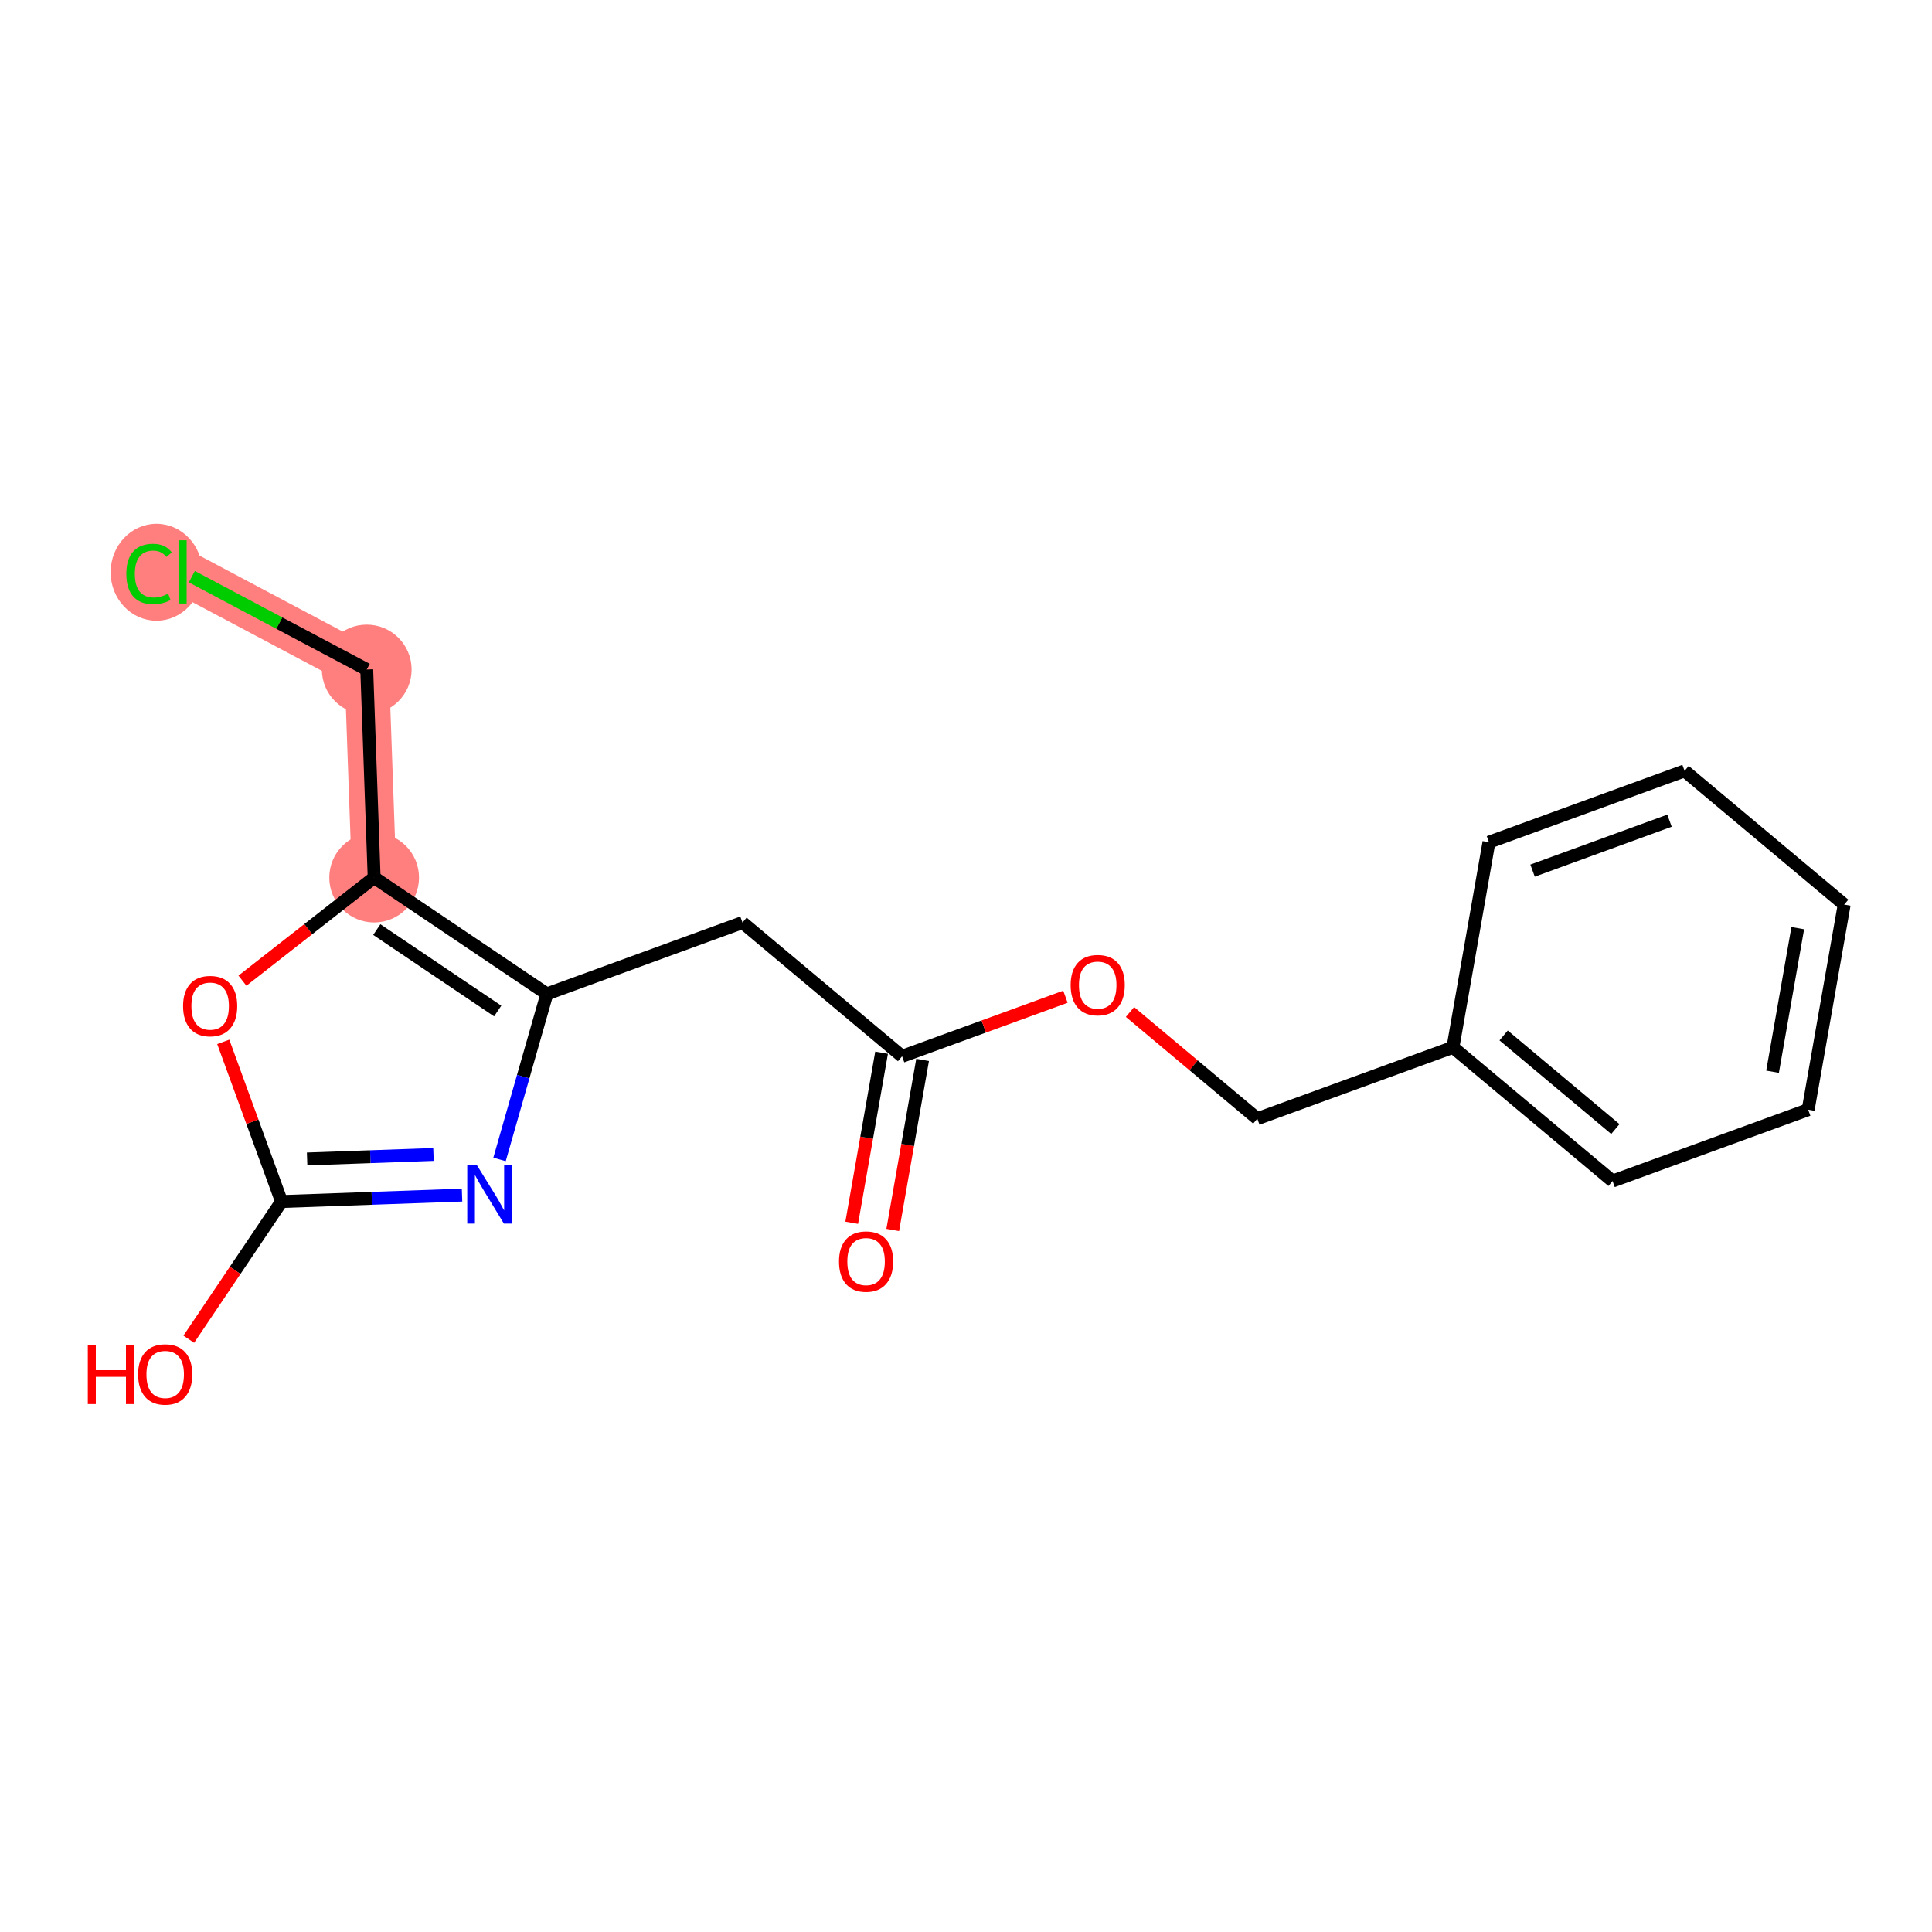 <?xml version='1.0' encoding='iso-8859-1'?>
<svg version='1.1' baseProfile='full'
              xmlns='http://www.w3.org/2000/svg'
                      xmlns:rdkit='http://www.rdkit.org/xml'
                      xmlns:xlink='http://www.w3.org/1999/xlink'
                  xml:space='preserve'
width='300px' height='300px' viewBox='0 0 300 300'>
<!-- END OF HEADER -->
<rect style='opacity:1.0;fill:#FFFFFF;stroke:none' width='300' height='300' x='0' y='0'> </rect>
<rect style='opacity:1.0;fill:#FFFFFF;stroke:none' width='300' height='300' x='0' y='0'> </rect>
<path d='M 58.098,136.273 L 56.947,103.96' style='fill:none;fill-rule:evenodd;stroke:#FF7F7F;stroke-width:6.9px;stroke-linecap:butt;stroke-linejoin:miter;stroke-opacity:1' />
<path d='M 56.947,103.96 L 28.387,88.8' style='fill:none;fill-rule:evenodd;stroke:#FF7F7F;stroke-width:6.9px;stroke-linecap:butt;stroke-linejoin:miter;stroke-opacity:1' />
<ellipse cx='58.098' cy='136.273' rx='6.467' ry='6.467'  style='fill:#FF7F7F;fill-rule:evenodd;stroke:#FF7F7F;stroke-width:1.0px;stroke-linecap:butt;stroke-linejoin:miter;stroke-opacity:1' />
<ellipse cx='56.947' cy='103.96' rx='6.467' ry='6.467'  style='fill:#FF7F7F;fill-rule:evenodd;stroke:#FF7F7F;stroke-width:1.0px;stroke-linecap:butt;stroke-linejoin:miter;stroke-opacity:1' />
<ellipse cx='24.3' cy='88.859' rx='6.621' ry='7.024'  style='fill:#FF7F7F;fill-rule:evenodd;stroke:#FF7F7F;stroke-width:1.0px;stroke-linecap:butt;stroke-linejoin:miter;stroke-opacity:1' />
<path class='bond-0 atom-0 atom-1' d='M 138.624,190.988 L 140.942,177.784' style='fill:none;fill-rule:evenodd;stroke:#FF0000;stroke-width:2.0px;stroke-linecap:butt;stroke-linejoin:miter;stroke-opacity:1' />
<path class='bond-0 atom-0 atom-1' d='M 140.942,177.784 L 143.261,164.58' style='fill:none;fill-rule:evenodd;stroke:#000000;stroke-width:2.0px;stroke-linecap:butt;stroke-linejoin:miter;stroke-opacity:1' />
<path class='bond-0 atom-0 atom-1' d='M 132.255,189.869 L 134.573,176.665' style='fill:none;fill-rule:evenodd;stroke:#FF0000;stroke-width:2.0px;stroke-linecap:butt;stroke-linejoin:miter;stroke-opacity:1' />
<path class='bond-0 atom-0 atom-1' d='M 134.573,176.665 L 136.892,163.461' style='fill:none;fill-rule:evenodd;stroke:#000000;stroke-width:2.0px;stroke-linecap:butt;stroke-linejoin:miter;stroke-opacity:1' />
<path class='bond-1 atom-1 atom-2' d='M 140.076,164.02 L 115.293,143.254' style='fill:none;fill-rule:evenodd;stroke:#000000;stroke-width:2.0px;stroke-linecap:butt;stroke-linejoin:miter;stroke-opacity:1' />
<path class='bond-10 atom-1 atom-11' d='M 140.076,164.02 L 152.758,159.394' style='fill:none;fill-rule:evenodd;stroke:#000000;stroke-width:2.0px;stroke-linecap:butt;stroke-linejoin:miter;stroke-opacity:1' />
<path class='bond-10 atom-1 atom-11' d='M 152.758,159.394 L 165.44,154.768' style='fill:none;fill-rule:evenodd;stroke:#FF0000;stroke-width:2.0px;stroke-linecap:butt;stroke-linejoin:miter;stroke-opacity:1' />
<path class='bond-2 atom-2 atom-3' d='M 115.293,143.254 L 84.917,154.335' style='fill:none;fill-rule:evenodd;stroke:#000000;stroke-width:2.0px;stroke-linecap:butt;stroke-linejoin:miter;stroke-opacity:1' />
<path class='bond-3 atom-3 atom-4' d='M 84.917,154.335 L 81.242,167.185' style='fill:none;fill-rule:evenodd;stroke:#000000;stroke-width:2.0px;stroke-linecap:butt;stroke-linejoin:miter;stroke-opacity:1' />
<path class='bond-3 atom-3 atom-4' d='M 81.242,167.185 L 77.567,180.035' style='fill:none;fill-rule:evenodd;stroke:#0000FF;stroke-width:2.0px;stroke-linecap:butt;stroke-linejoin:miter;stroke-opacity:1' />
<path class='bond-18 atom-8 atom-3' d='M 58.098,136.273 L 84.917,154.335' style='fill:none;fill-rule:evenodd;stroke:#000000;stroke-width:2.0px;stroke-linecap:butt;stroke-linejoin:miter;stroke-opacity:1' />
<path class='bond-18 atom-8 atom-3' d='M 58.508,144.346 L 77.281,156.989' style='fill:none;fill-rule:evenodd;stroke:#000000;stroke-width:2.0px;stroke-linecap:butt;stroke-linejoin:miter;stroke-opacity:1' />
<path class='bond-4 atom-4 atom-5' d='M 71.745,185.575 L 57.729,186.074' style='fill:none;fill-rule:evenodd;stroke:#0000FF;stroke-width:2.0px;stroke-linecap:butt;stroke-linejoin:miter;stroke-opacity:1' />
<path class='bond-4 atom-4 atom-5' d='M 57.729,186.074 L 43.713,186.574' style='fill:none;fill-rule:evenodd;stroke:#000000;stroke-width:2.0px;stroke-linecap:butt;stroke-linejoin:miter;stroke-opacity:1' />
<path class='bond-4 atom-4 atom-5' d='M 67.31,179.262 L 57.499,179.612' style='fill:none;fill-rule:evenodd;stroke:#0000FF;stroke-width:2.0px;stroke-linecap:butt;stroke-linejoin:miter;stroke-opacity:1' />
<path class='bond-4 atom-4 atom-5' d='M 57.499,179.612 L 47.688,179.961' style='fill:none;fill-rule:evenodd;stroke:#000000;stroke-width:2.0px;stroke-linecap:butt;stroke-linejoin:miter;stroke-opacity:1' />
<path class='bond-5 atom-5 atom-6' d='M 43.713,186.574 L 36.514,197.264' style='fill:none;fill-rule:evenodd;stroke:#000000;stroke-width:2.0px;stroke-linecap:butt;stroke-linejoin:miter;stroke-opacity:1' />
<path class='bond-5 atom-5 atom-6' d='M 36.514,197.264 L 29.314,207.954' style='fill:none;fill-rule:evenodd;stroke:#FF0000;stroke-width:2.0px;stroke-linecap:butt;stroke-linejoin:miter;stroke-opacity:1' />
<path class='bond-6 atom-5 atom-7' d='M 43.713,186.574 L 39.191,174.176' style='fill:none;fill-rule:evenodd;stroke:#000000;stroke-width:2.0px;stroke-linecap:butt;stroke-linejoin:miter;stroke-opacity:1' />
<path class='bond-6 atom-5 atom-7' d='M 39.191,174.176 L 34.669,161.779' style='fill:none;fill-rule:evenodd;stroke:#FF0000;stroke-width:2.0px;stroke-linecap:butt;stroke-linejoin:miter;stroke-opacity:1' />
<path class='bond-7 atom-7 atom-8' d='M 37.645,152.277 L 47.871,144.275' style='fill:none;fill-rule:evenodd;stroke:#FF0000;stroke-width:2.0px;stroke-linecap:butt;stroke-linejoin:miter;stroke-opacity:1' />
<path class='bond-7 atom-7 atom-8' d='M 47.871,144.275 L 58.098,136.273' style='fill:none;fill-rule:evenodd;stroke:#000000;stroke-width:2.0px;stroke-linecap:butt;stroke-linejoin:miter;stroke-opacity:1' />
<path class='bond-8 atom-8 atom-9' d='M 58.098,136.273 L 56.947,103.96' style='fill:none;fill-rule:evenodd;stroke:#000000;stroke-width:2.0px;stroke-linecap:butt;stroke-linejoin:miter;stroke-opacity:1' />
<path class='bond-9 atom-9 atom-10' d='M 56.947,103.96 L 43.368,96.753' style='fill:none;fill-rule:evenodd;stroke:#000000;stroke-width:2.0px;stroke-linecap:butt;stroke-linejoin:miter;stroke-opacity:1' />
<path class='bond-9 atom-9 atom-10' d='M 43.368,96.753 L 29.79,89.545' style='fill:none;fill-rule:evenodd;stroke:#00CC00;stroke-width:2.0px;stroke-linecap:butt;stroke-linejoin:miter;stroke-opacity:1' />
<path class='bond-11 atom-11 atom-12' d='M 175.464,157.139 L 185.35,165.423' style='fill:none;fill-rule:evenodd;stroke:#FF0000;stroke-width:2.0px;stroke-linecap:butt;stroke-linejoin:miter;stroke-opacity:1' />
<path class='bond-11 atom-11 atom-12' d='M 185.35,165.423 L 195.236,173.706' style='fill:none;fill-rule:evenodd;stroke:#000000;stroke-width:2.0px;stroke-linecap:butt;stroke-linejoin:miter;stroke-opacity:1' />
<path class='bond-12 atom-12 atom-13' d='M 195.236,173.706 L 225.612,162.626' style='fill:none;fill-rule:evenodd;stroke:#000000;stroke-width:2.0px;stroke-linecap:butt;stroke-linejoin:miter;stroke-opacity:1' />
<path class='bond-13 atom-13 atom-14' d='M 225.612,162.626 L 250.396,183.392' style='fill:none;fill-rule:evenodd;stroke:#000000;stroke-width:2.0px;stroke-linecap:butt;stroke-linejoin:miter;stroke-opacity:1' />
<path class='bond-13 atom-13 atom-14' d='M 233.483,160.784 L 250.831,175.32' style='fill:none;fill-rule:evenodd;stroke:#000000;stroke-width:2.0px;stroke-linecap:butt;stroke-linejoin:miter;stroke-opacity:1' />
<path class='bond-19 atom-18 atom-13' d='M 231.204,130.779 L 225.612,162.626' style='fill:none;fill-rule:evenodd;stroke:#000000;stroke-width:2.0px;stroke-linecap:butt;stroke-linejoin:miter;stroke-opacity:1' />
<path class='bond-14 atom-14 atom-15' d='M 250.396,183.392 L 280.772,172.311' style='fill:none;fill-rule:evenodd;stroke:#000000;stroke-width:2.0px;stroke-linecap:butt;stroke-linejoin:miter;stroke-opacity:1' />
<path class='bond-15 atom-15 atom-16' d='M 280.772,172.311 L 286.364,140.465' style='fill:none;fill-rule:evenodd;stroke:#000000;stroke-width:2.0px;stroke-linecap:butt;stroke-linejoin:miter;stroke-opacity:1' />
<path class='bond-15 atom-15 atom-16' d='M 275.241,166.416 L 279.156,144.123' style='fill:none;fill-rule:evenodd;stroke:#000000;stroke-width:2.0px;stroke-linecap:butt;stroke-linejoin:miter;stroke-opacity:1' />
<path class='bond-16 atom-16 atom-17' d='M 286.364,140.465 L 261.58,119.699' style='fill:none;fill-rule:evenodd;stroke:#000000;stroke-width:2.0px;stroke-linecap:butt;stroke-linejoin:miter;stroke-opacity:1' />
<path class='bond-17 atom-17 atom-18' d='M 261.58,119.699 L 231.204,130.779' style='fill:none;fill-rule:evenodd;stroke:#000000;stroke-width:2.0px;stroke-linecap:butt;stroke-linejoin:miter;stroke-opacity:1' />
<path class='bond-17 atom-17 atom-18' d='M 259.239,127.436 L 237.976,135.192' style='fill:none;fill-rule:evenodd;stroke:#000000;stroke-width:2.0px;stroke-linecap:butt;stroke-linejoin:miter;stroke-opacity:1' />
<path  class='atom-0' d='M 130.281 195.893
Q 130.281 193.694, 131.367 192.465
Q 132.454 191.237, 134.484 191.237
Q 136.515 191.237, 137.601 192.465
Q 138.688 193.694, 138.688 195.893
Q 138.688 198.117, 137.588 199.385
Q 136.489 200.639, 134.484 200.639
Q 132.467 200.639, 131.367 199.385
Q 130.281 198.13, 130.281 195.893
M 134.484 199.605
Q 135.881 199.605, 136.631 198.673
Q 137.394 197.729, 137.394 195.893
Q 137.394 194.095, 136.631 193.19
Q 135.881 192.271, 134.484 192.271
Q 133.088 192.271, 132.324 193.177
Q 131.574 194.082, 131.574 195.893
Q 131.574 197.742, 132.324 198.673
Q 133.088 199.605, 134.484 199.605
' fill='#FF0000'/>
<path  class='atom-4' d='M 74.002 180.844
L 77.003 185.694
Q 77.3 186.172, 77.779 187.039
Q 78.257 187.906, 78.283 187.957
L 78.283 180.844
L 79.499 180.844
L 79.499 190.001
L 78.245 190.001
L 75.024 184.698
Q 74.649 184.077, 74.248 183.366
Q 73.86 182.655, 73.744 182.435
L 73.744 190.001
L 72.554 190.001
L 72.554 180.844
L 74.002 180.844
' fill='#0000FF'/>
<path  class='atom-6' d='M 13.636 208.866
L 14.878 208.866
L 14.878 212.759
L 19.56 212.759
L 19.56 208.866
L 20.802 208.866
L 20.802 218.023
L 19.56 218.023
L 19.56 213.793
L 14.878 213.793
L 14.878 218.023
L 13.636 218.023
L 13.636 208.866
' fill='#FF0000'/>
<path  class='atom-6' d='M 21.448 213.418
Q 21.448 211.22, 22.535 209.991
Q 23.621 208.762, 25.652 208.762
Q 27.682 208.762, 28.768 209.991
Q 29.855 211.22, 29.855 213.418
Q 29.855 215.643, 28.756 216.91
Q 27.656 218.165, 25.652 218.165
Q 23.634 218.165, 22.535 216.91
Q 21.448 215.656, 21.448 213.418
M 25.652 217.13
Q 27.048 217.13, 27.799 216.199
Q 28.562 215.255, 28.562 213.418
Q 28.562 211.621, 27.799 210.715
Q 27.048 209.797, 25.652 209.797
Q 24.255 209.797, 23.492 210.702
Q 22.741 211.608, 22.741 213.418
Q 22.741 215.268, 23.492 216.199
Q 24.255 217.13, 25.652 217.13
' fill='#FF0000'/>
<path  class='atom-7' d='M 28.429 156.224
Q 28.429 154.025, 29.516 152.796
Q 30.602 151.568, 32.633 151.568
Q 34.663 151.568, 35.75 152.796
Q 36.836 154.025, 36.836 156.224
Q 36.836 158.448, 35.737 159.716
Q 34.638 160.97, 32.633 160.97
Q 30.615 160.97, 29.516 159.716
Q 28.429 158.461, 28.429 156.224
M 32.633 159.936
Q 34.03 159.936, 34.78 159.004
Q 35.543 158.06, 35.543 156.224
Q 35.543 154.426, 34.78 153.521
Q 34.03 152.602, 32.633 152.602
Q 31.236 152.602, 30.473 153.508
Q 29.723 154.413, 29.723 156.224
Q 29.723 158.073, 30.473 159.004
Q 31.236 159.936, 32.633 159.936
' fill='#FF0000'/>
<path  class='atom-10' d='M 19.618 89.117
Q 19.618 86.841, 20.678 85.651
Q 21.752 84.448, 23.782 84.448
Q 25.671 84.448, 26.68 85.781
L 25.826 86.479
Q 25.089 85.509, 23.782 85.509
Q 22.398 85.509, 21.661 86.44
Q 20.937 87.358, 20.937 89.117
Q 20.937 90.928, 21.687 91.859
Q 22.45 92.79, 23.925 92.79
Q 24.933 92.79, 26.11 92.183
L 26.473 93.153
Q 25.994 93.463, 25.27 93.644
Q 24.546 93.825, 23.744 93.825
Q 21.752 93.825, 20.678 92.609
Q 19.618 91.394, 19.618 89.117
' fill='#00CC00'/>
<path  class='atom-10' d='M 27.792 83.892
L 28.982 83.892
L 28.982 93.709
L 27.792 93.709
L 27.792 83.892
' fill='#00CC00'/>
<path  class='atom-11' d='M 166.249 152.966
Q 166.249 150.767, 167.335 149.538
Q 168.422 148.31, 170.452 148.31
Q 172.483 148.31, 173.569 149.538
Q 174.656 150.767, 174.656 152.966
Q 174.656 155.19, 173.556 156.458
Q 172.457 157.712, 170.452 157.712
Q 168.435 157.712, 167.335 156.458
Q 166.249 155.203, 166.249 152.966
M 170.452 156.678
Q 171.849 156.678, 172.599 155.747
Q 173.362 154.802, 173.362 152.966
Q 173.362 151.168, 172.599 150.263
Q 171.849 149.344, 170.452 149.344
Q 169.055 149.344, 168.292 150.25
Q 167.542 151.155, 167.542 152.966
Q 167.542 154.815, 168.292 155.747
Q 169.055 156.678, 170.452 156.678
' fill='#FF0000'/>
</svg>
